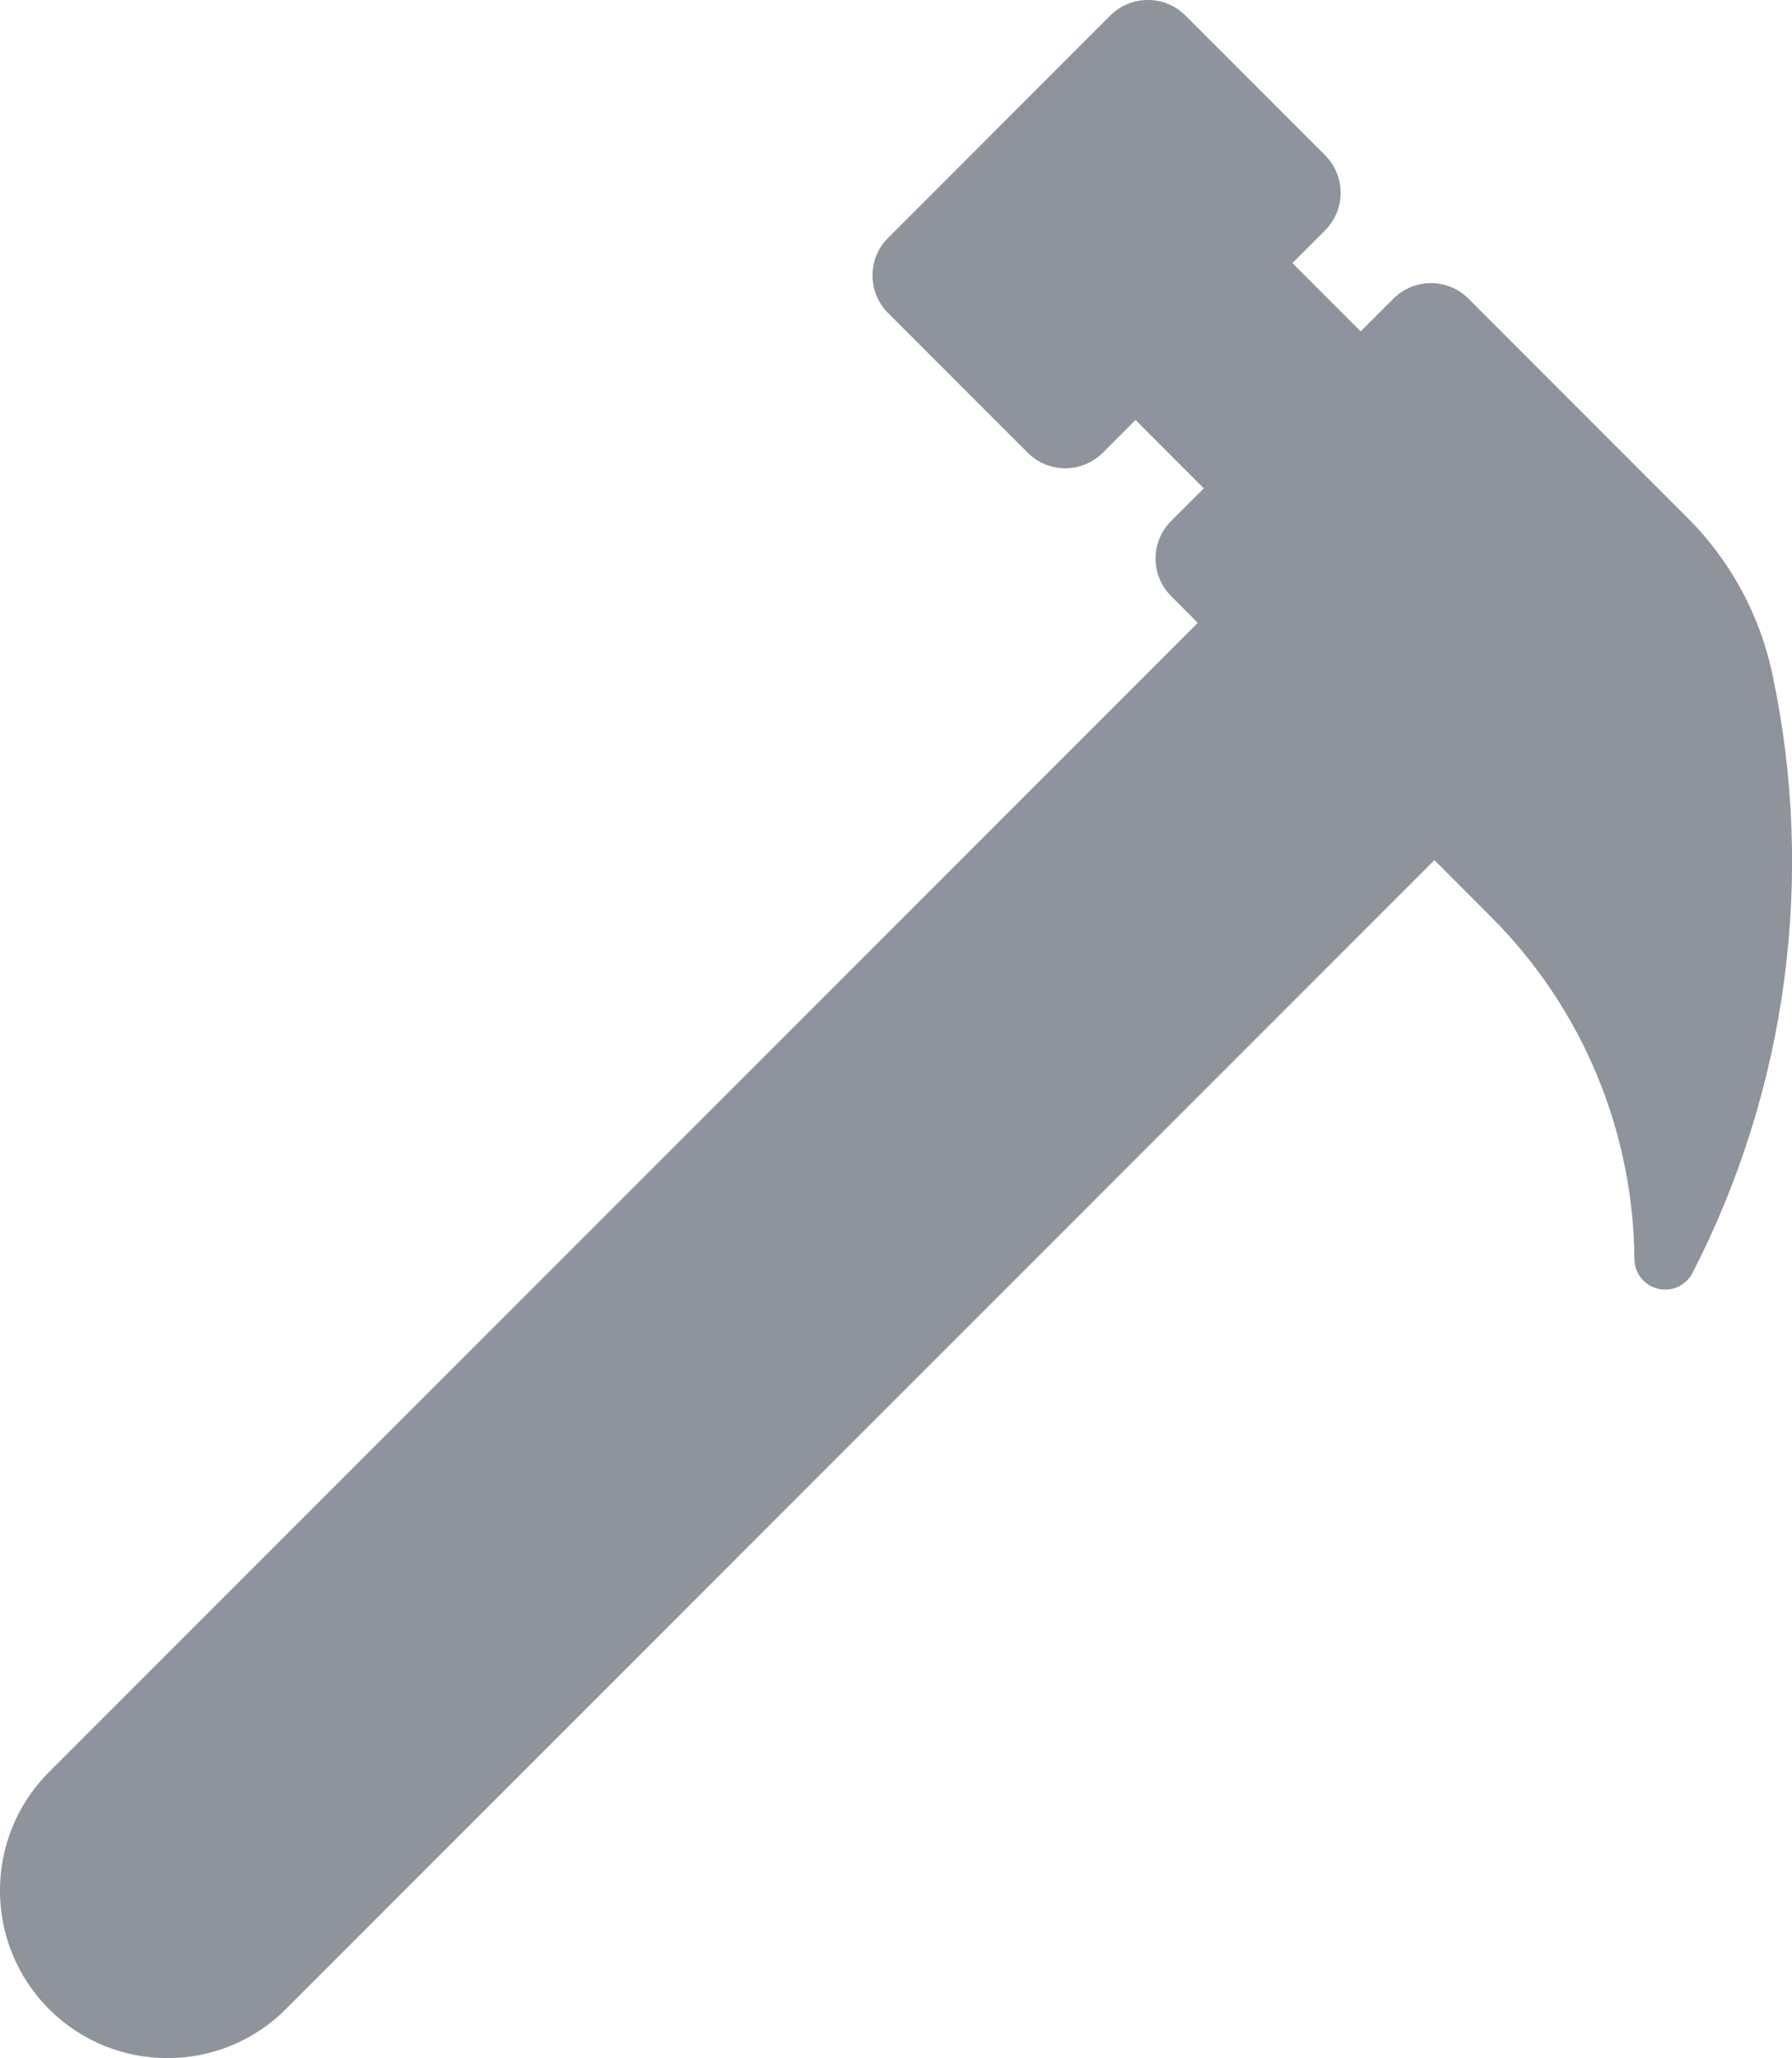 <?xml version="1.0" encoding="UTF-8"?>
<svg id="Layer_1" data-name="Layer 1" xmlns="http://www.w3.org/2000/svg" viewBox="0 0 200 229.61">
  <defs>
    <style>
      .cls-1 {
        fill: #8f939c;
      }
    </style>
  </defs>
  <path class="cls-1" d="m197.8,75.17c-1.4-6.58-4.68-12.62-9.44-17.38l-24.47-24.47c-2.31-2.31-6.06-2.31-8.38,0l-3.65,3.65-7.62-7.62,3.65-3.65c2.31-2.31,2.31-6.06,0-8.38l-15.59-15.59c-2.31-2.31-6.06-2.31-8.38,0l-24.81,24.81c-2.31,2.31-2.31,6.06,0,8.38l15.59,15.59c2.31,2.31,6.06,2.31,8.38,0l3.65-3.65,7.62,7.62-3.65,3.65c-2.31,2.31-2.31,6.06,0,8.37l2.98,2.99L5.47,197.7c-7.3,7.3-7.3,19.14,0,26.44,7.3,7.3,19.14,7.3,26.44,0L160.09,95.96l6.39,6.4c10.1,10.12,15.82,23.81,15.93,38.11.01,1.58,1.1,2.95,2.64,3.31,1.54.37,3.12-.36,3.85-1.77,10.58-20.59,13.73-44.2,8.9-66.84Z"/>
</svg>